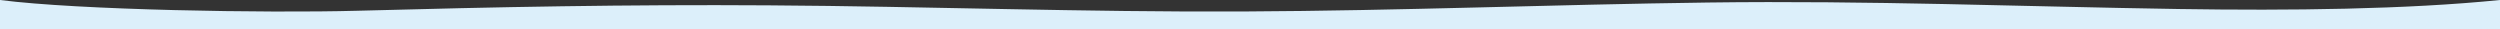 <?xml version="1.0" encoding="UTF-8"?>
<svg xmlns="http://www.w3.org/2000/svg" xmlns:xlink="http://www.w3.org/1999/xlink" id="wavey-edge-mobile-up" width="1280" height="15" viewBox="0 0 1280 15">
  <rect x="0" y="0" width="1280" height="15" fill="#333333" stroke="none"/>
  <defs>
    <clipPath id="clip-path">
      <rect id="Rectangle_162" data-name="Rectangle 162" width="1280" height="15" fill="#DCEFFA"></rect>
    </clipPath>
  </defs>
  <g id="Group_987" data-name="Group 987" transform="translate(0 0)" clip-path="url(#clip-path)">
    <path id="Path_4093" data-name="Path 4093" d="M1280,0c-47.79,4.829-107.771,5.492-164.107,4.622C1034.28,3.362,957.043.2,874.381,1.293c-79.495,1.049-157.479,4.2-237.39,4.585C554.954,6.274,475.205,3.264,393.7,2.738c-73.5-.475-138.223.807-210.917,2.77C136.487,6.758,40.361,5.186,0,0V15H1280Z" transform="translate(0 0)" fill="#DCEFFA"></path>
  </g>
</svg>
